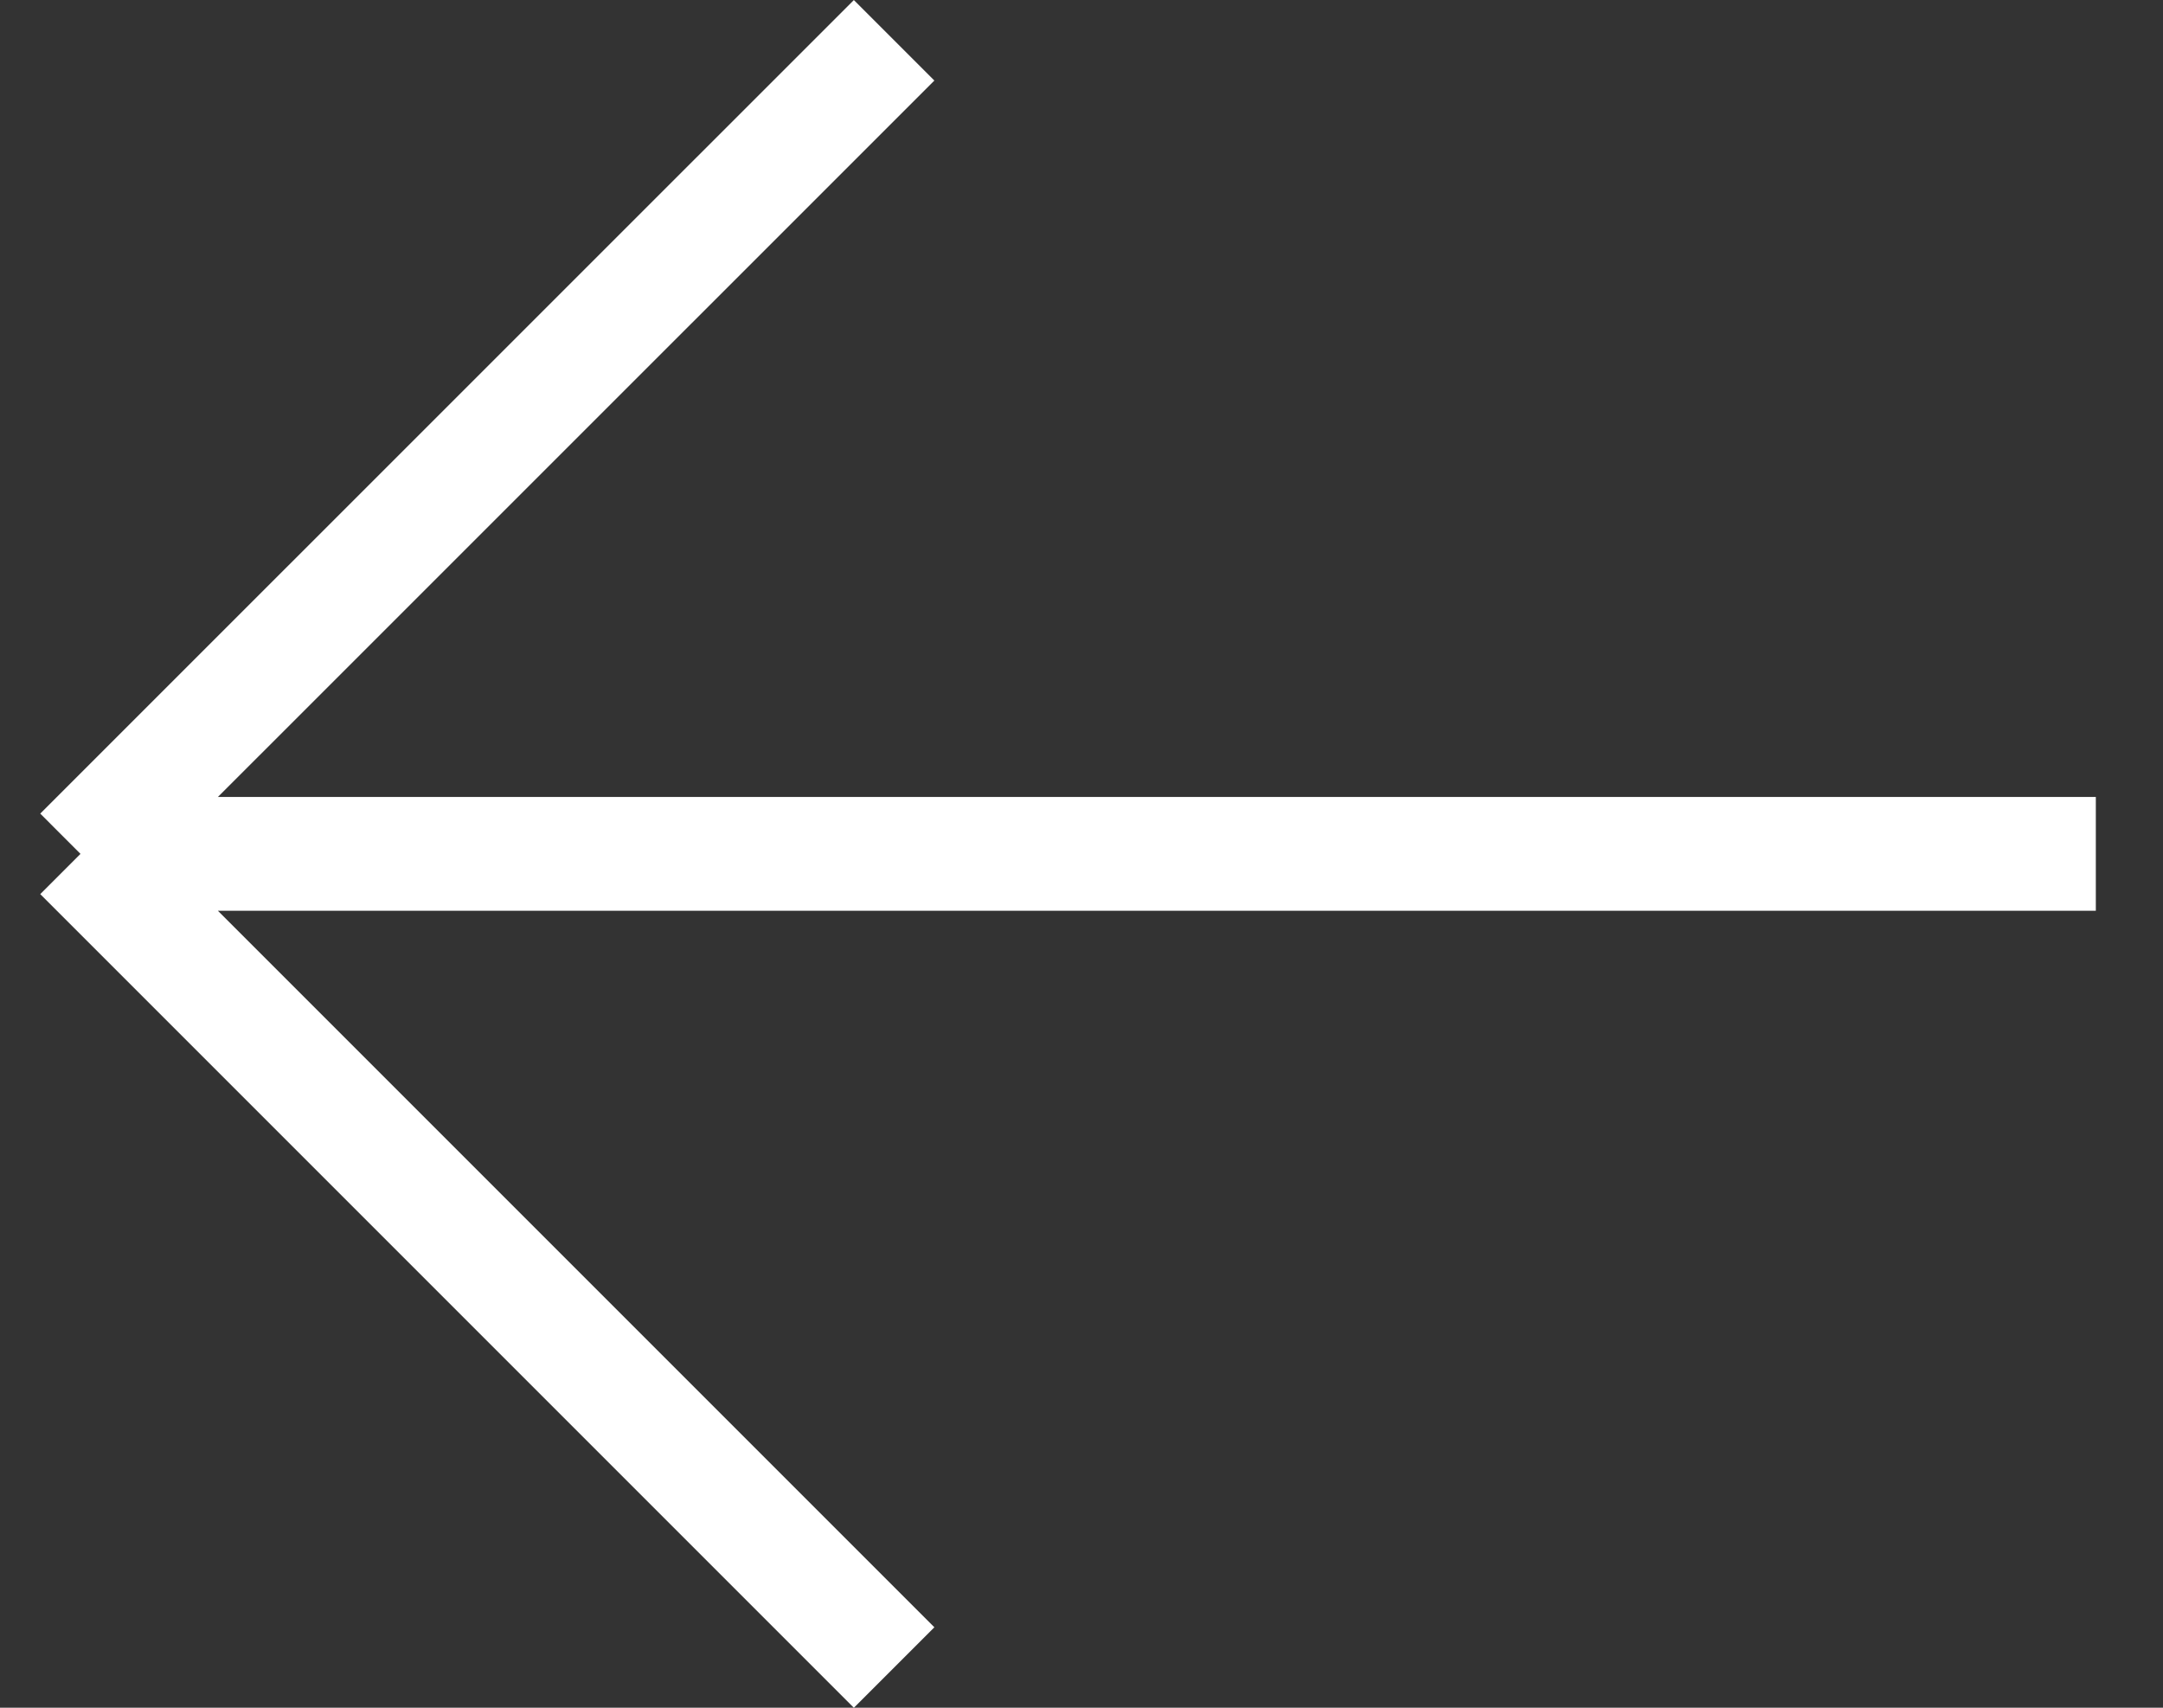 <?xml version="1.0" encoding="UTF-8"?> <svg xmlns="http://www.w3.org/2000/svg" viewBox="0 0 19.00 15.00" data-guides="{&quot;vertical&quot;:[],&quot;horizontal&quot;:[]}"><rect x="0" y="0" width="19.00" height="15.00" fill="#333333" stroke="none"/><defs></defs><path fill="none" stroke="#ffffff" fill-opacity="1" stroke-width="1" stroke-opacity="1" id="tSvg13dfc666899" title="Path 2" d="M0.707 7.5C6.608 7.5 12.509 7.5 18.41 7.5M0.707 7.5C3.09 5.118 5.472 2.736 7.854 0.354M0.707 7.5C3.09 9.882 5.472 12.265 7.854 14.647"></path></svg> 